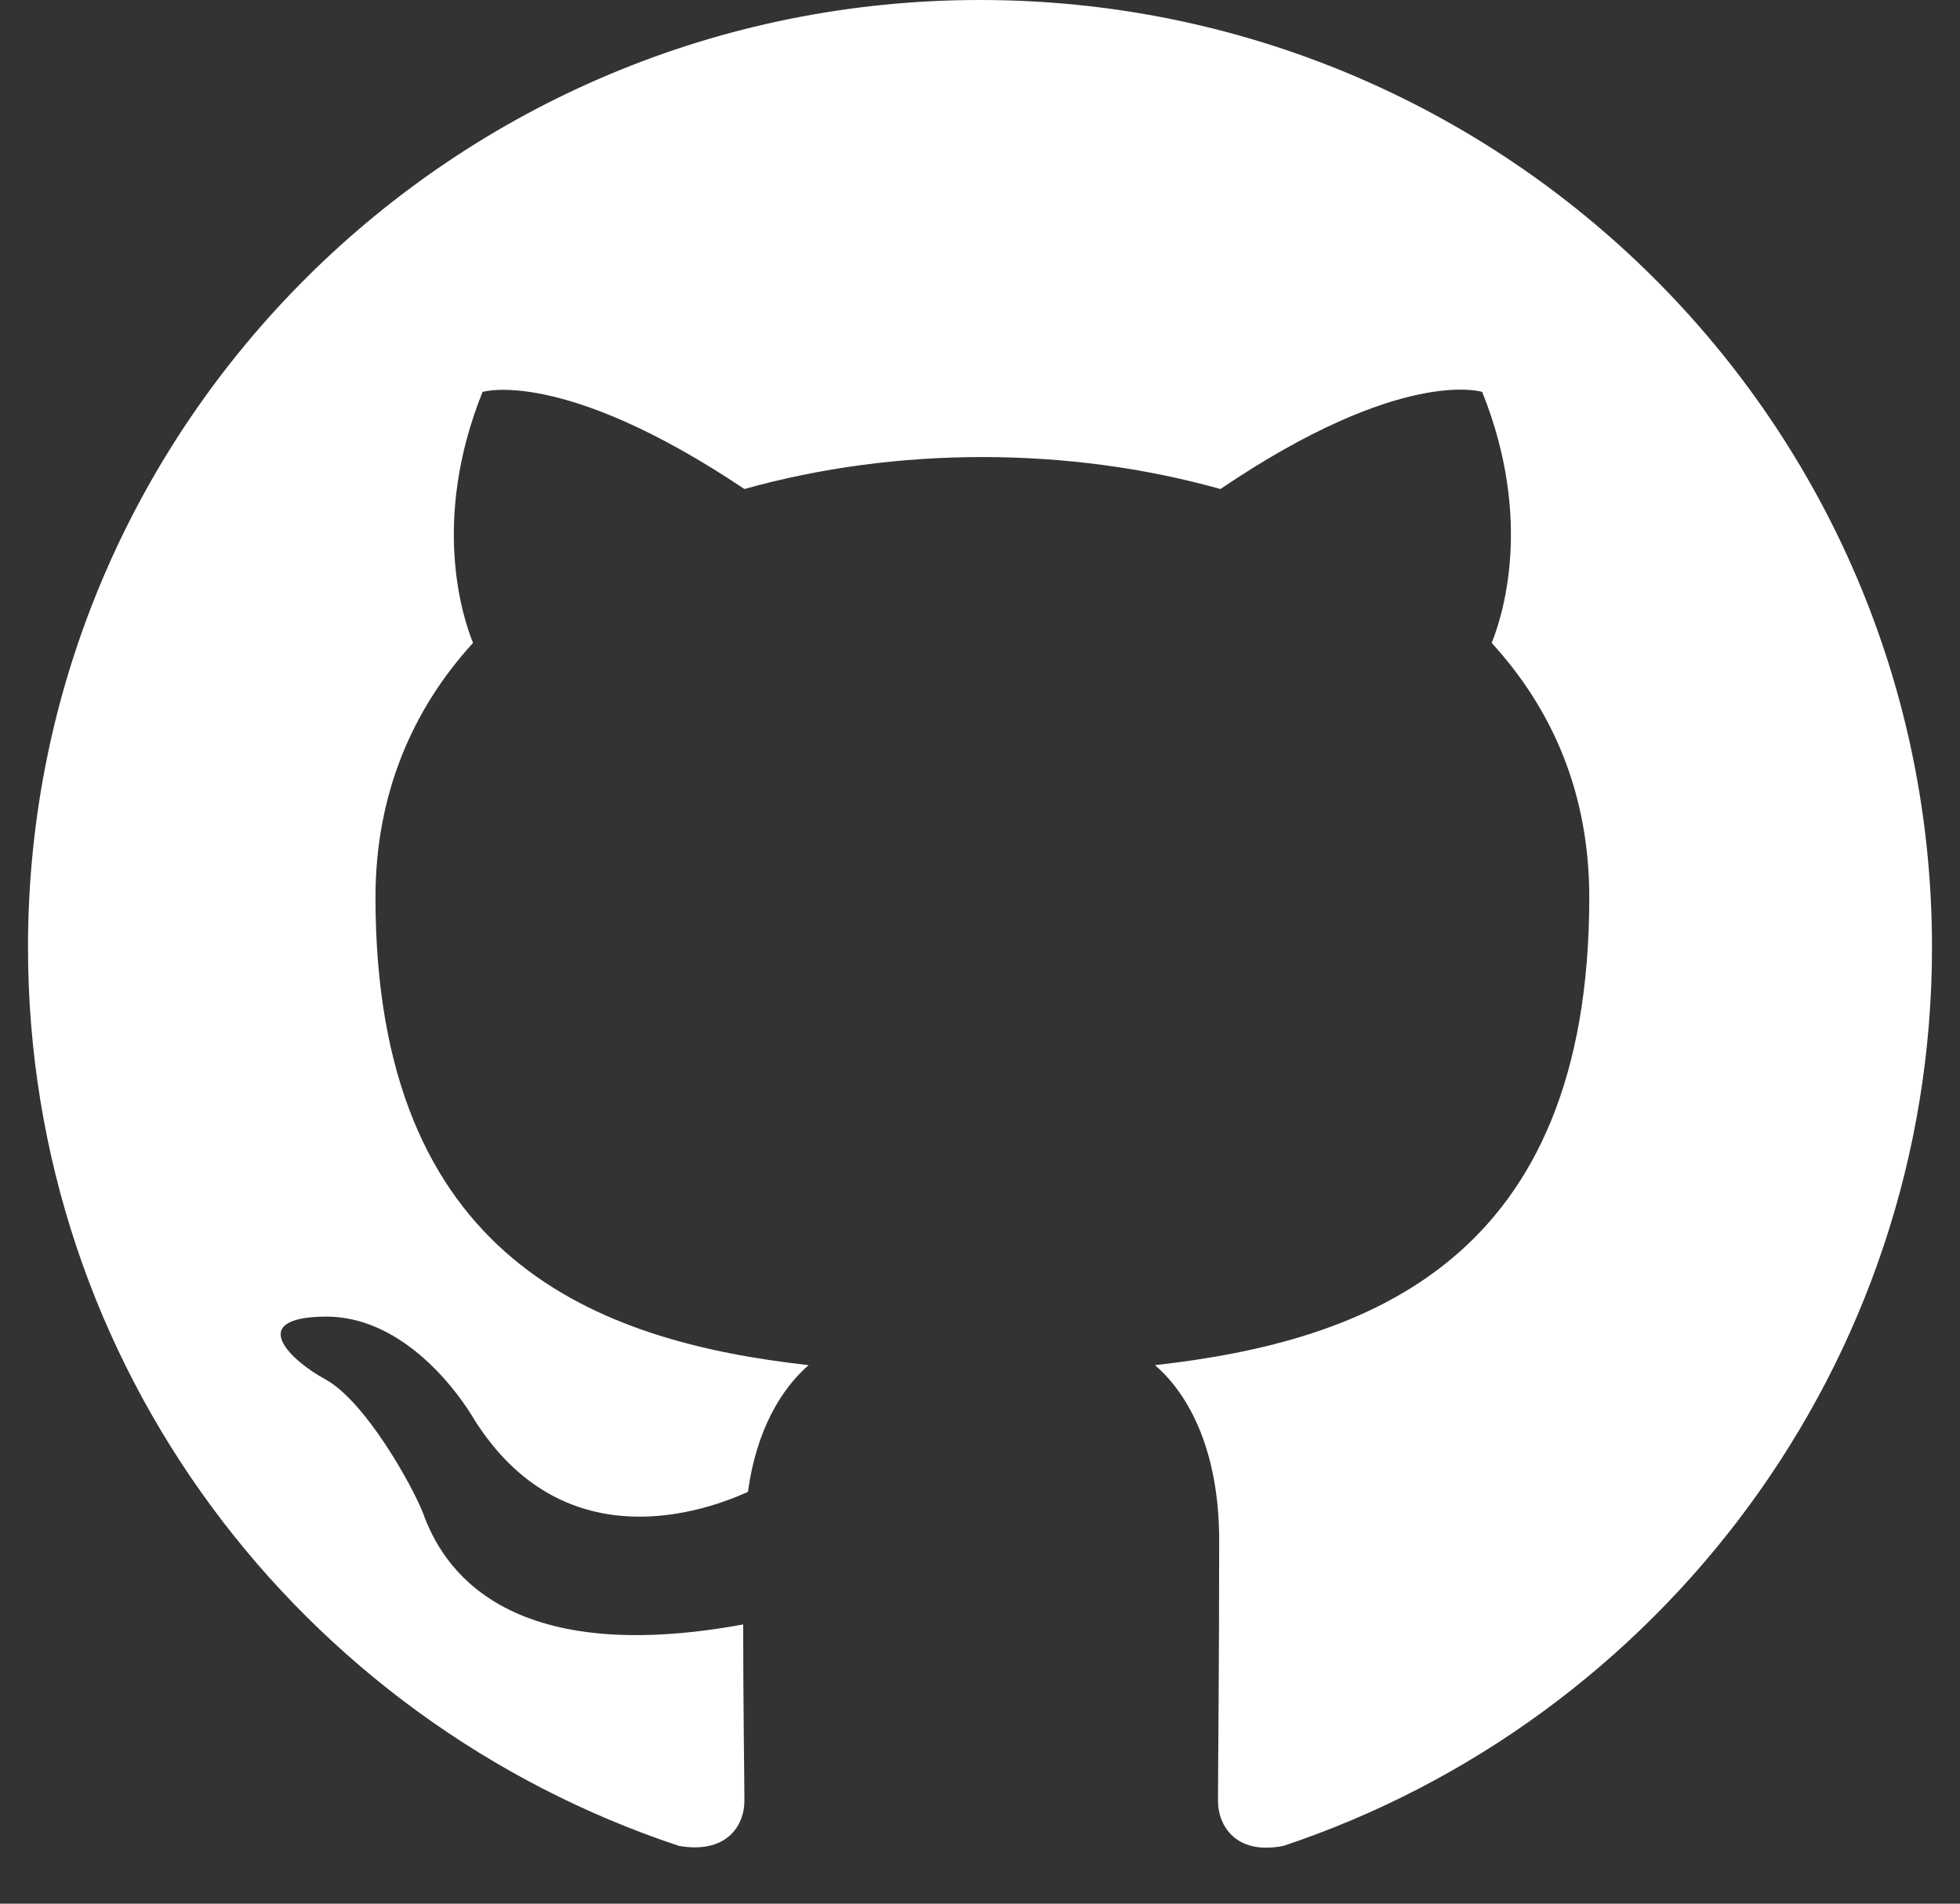 <svg width="35" height="34" viewBox="0 0 35 34" fill="none" xmlns="http://www.w3.org/2000/svg">
  <rect x="0" y="0" width="35" height="34" fill="#333333" stroke="none"/>
  <path fill-rule="evenodd" clip-rule="evenodd" d="M17.5 0C8.107 0 0.5 7.571 0.5 16.917C0.5 24.403 5.366 30.726 12.124 32.968C12.974 33.116 13.293 32.608 13.293 32.164C13.293 31.762 13.271 30.43 13.271 29.013C9 29.796 7.895 27.977 7.555 27.026C7.364 26.539 6.535 25.038 5.812 24.636C5.218 24.319 4.367 23.536 5.791 23.515C7.13 23.494 8.086 24.742 8.405 25.249C9.935 27.808 12.379 27.089 13.356 26.645C13.505 25.545 13.951 24.805 14.44 24.382C10.658 23.959 6.705 22.5 6.705 16.029C6.705 14.189 7.364 12.667 8.447 11.483C8.277 11.06 7.683 9.326 8.617 7C8.617 7 10.041 6.555 13.293 8.734C14.652 8.353 16.098 8.163 17.543 8.163C18.988 8.163 20.433 8.353 21.793 8.734C25.044 6.534 26.468 7 26.468 7C27.402 9.326 26.808 11.06 26.637 11.483C27.721 12.667 28.38 14.168 28.38 16.029C28.38 22.521 24.406 23.959 20.624 24.382C21.24 24.911 21.771 25.926 21.771 27.512C21.771 29.774 21.75 31.593 21.75 32.164C21.75 32.608 22.069 33.137 22.919 32.968C29.634 30.726 34.5 24.382 34.5 16.917C34.5 7.571 26.892 0 17.5 0Z" fill="white"/>
</svg>
